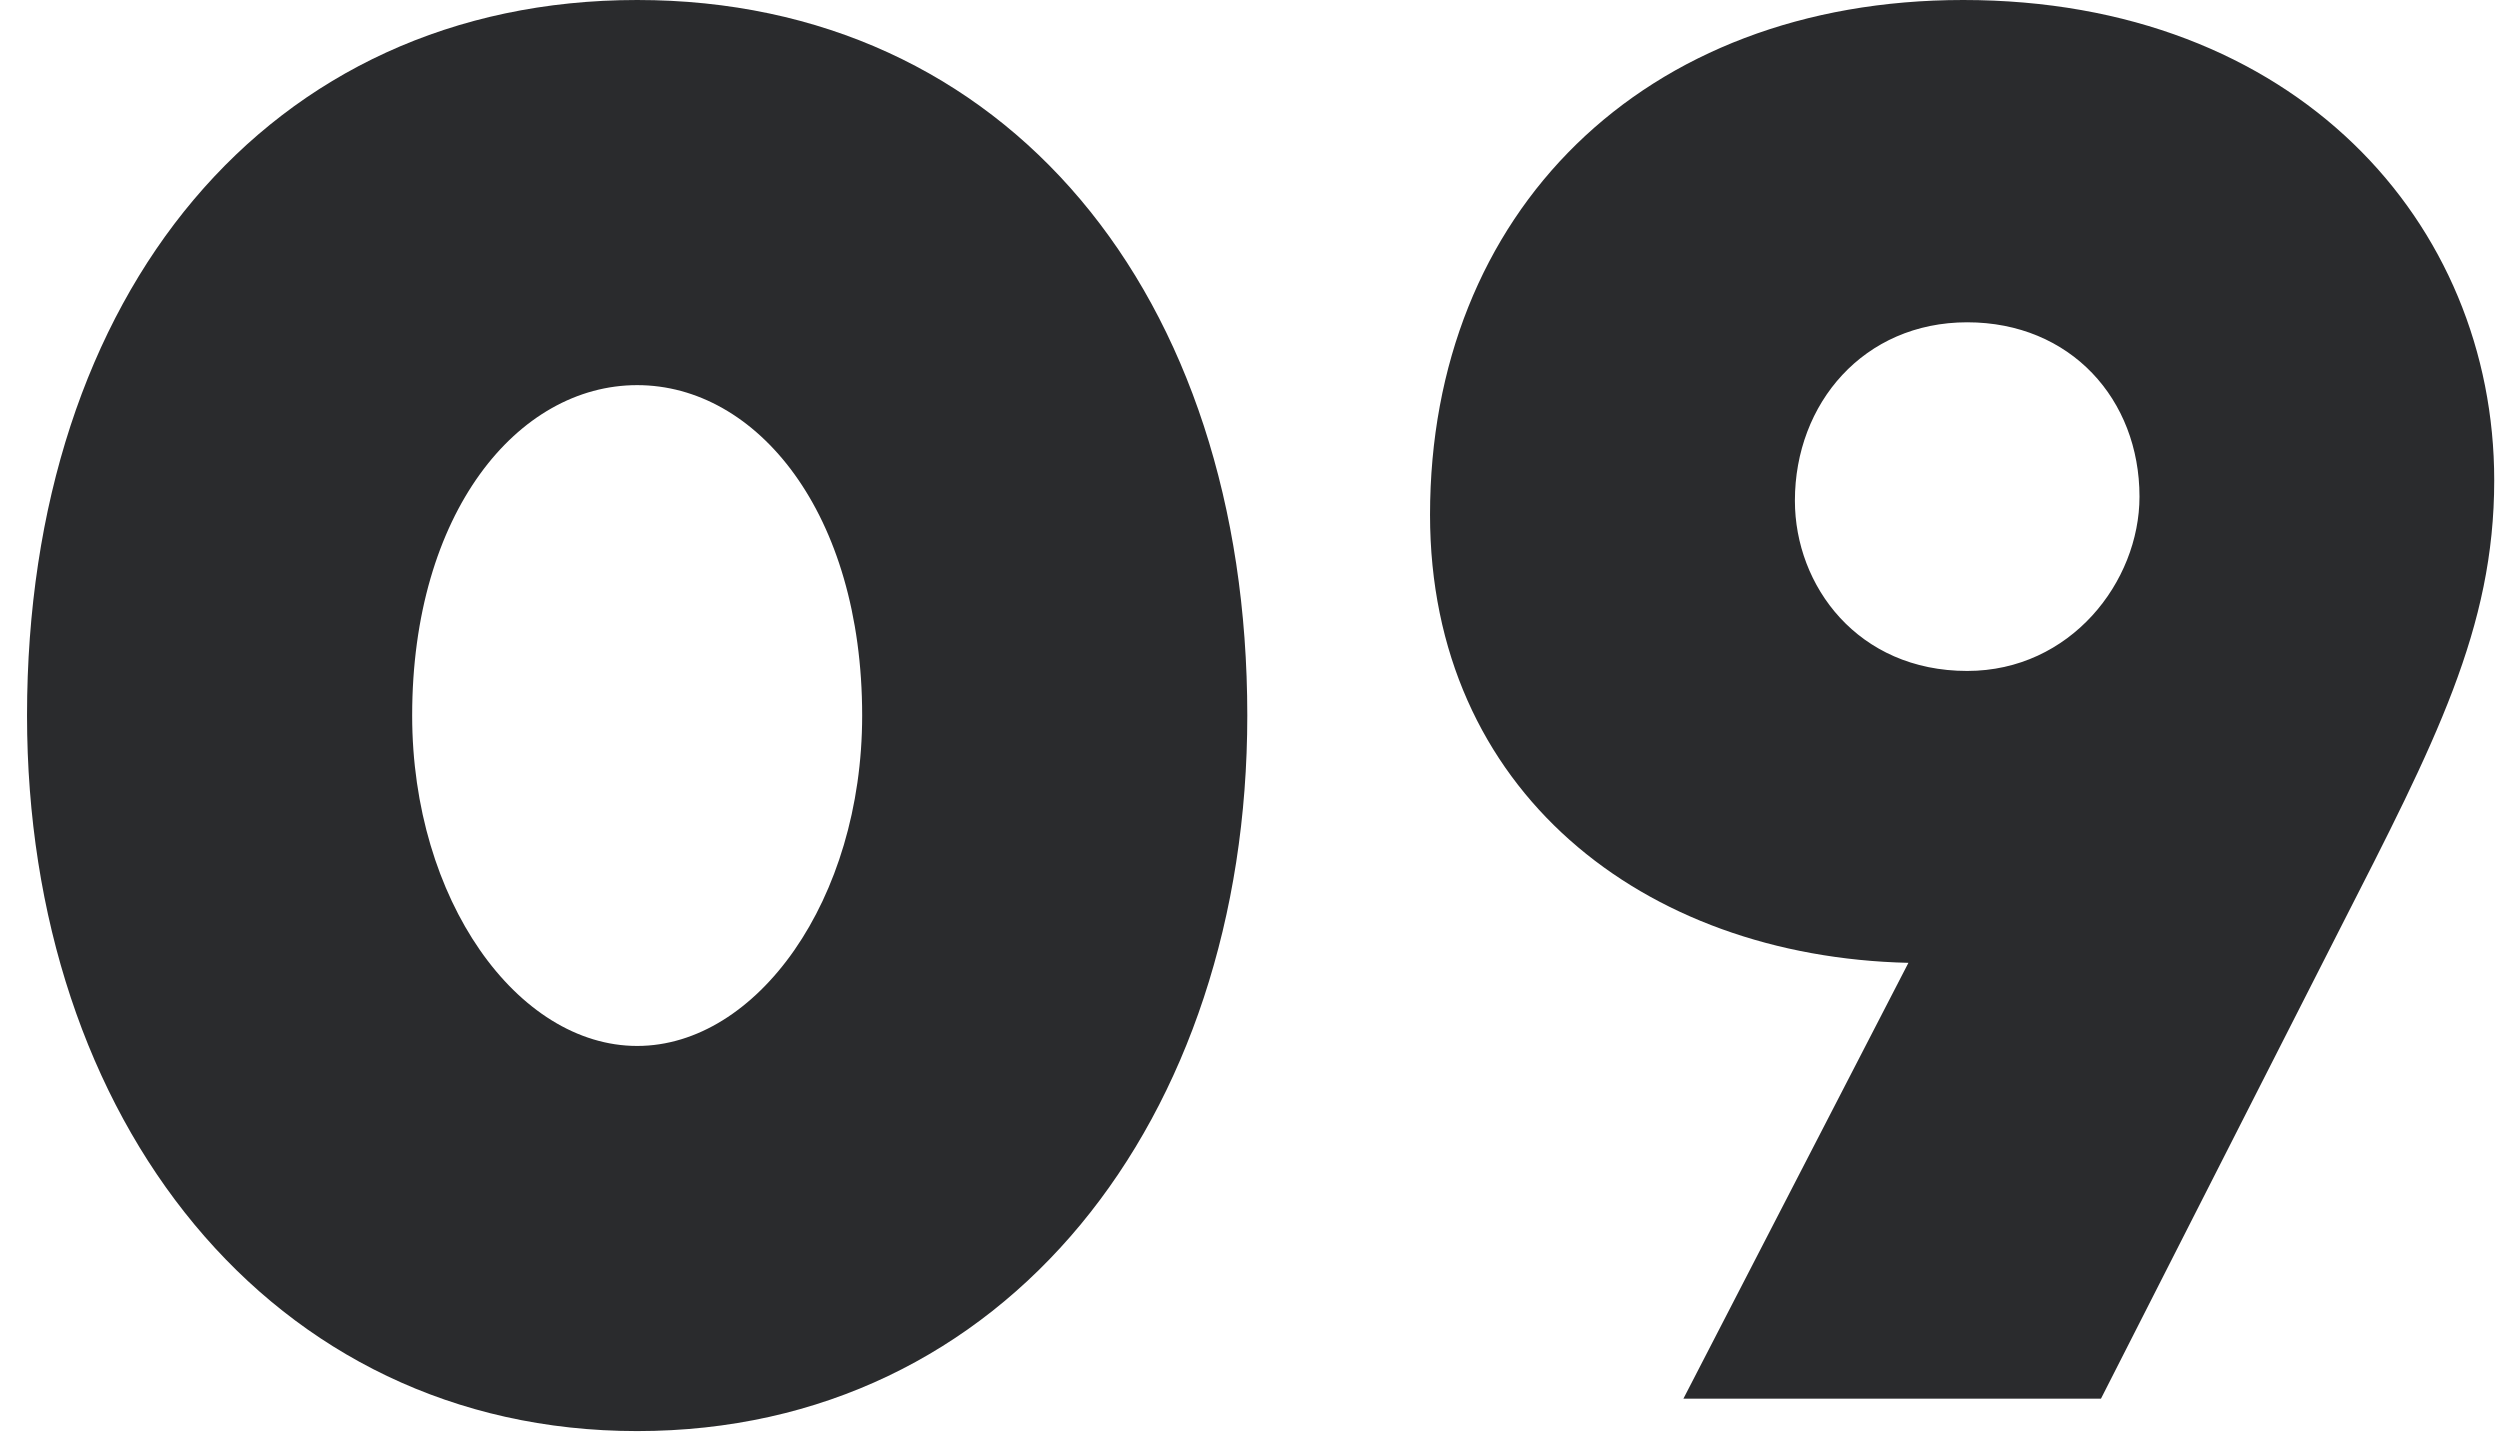 <?xml version="1.0" encoding="UTF-8"?> <svg xmlns="http://www.w3.org/2000/svg" width="74" height="43" viewBox="0 0 74 43" fill="none"><path d="M18.86 42.36C8 42.36 0.8 33.12 0.8 21.18C0.8 8.7 7.94 0 18.86 0C29.78 0 36.92 8.7 36.92 21.18C36.92 33.12 29.78 42.36 18.86 42.36ZM18.86 30.96C22.4 30.96 25.52 26.64 25.52 21.18C25.52 15.18 22.4 11.4 18.86 11.4C15.32 11.4 12.2 15.18 12.2 21.18C12.2 26.64 15.32 30.96 18.86 30.96Z" fill="#2A2B2D"></path><path d="M58.109 0C67.949 0 73.829 6.6 73.829 14.22C73.829 18.6 72.089 21.96 69.269 27.48L62.189 41.4H49.829L56.489 28.5C48.629 28.32 42.329 23.4 42.329 15.24C42.329 6.3 48.629 0 58.109 0ZM58.229 9.54C55.169 9.54 53.129 11.94 53.129 14.82C53.129 17.34 54.989 19.86 58.229 19.86C61.289 19.86 63.329 17.22 63.329 14.7C63.329 11.82 61.289 9.54 58.229 9.54Z" fill="#2A2B2D"></path></svg> 